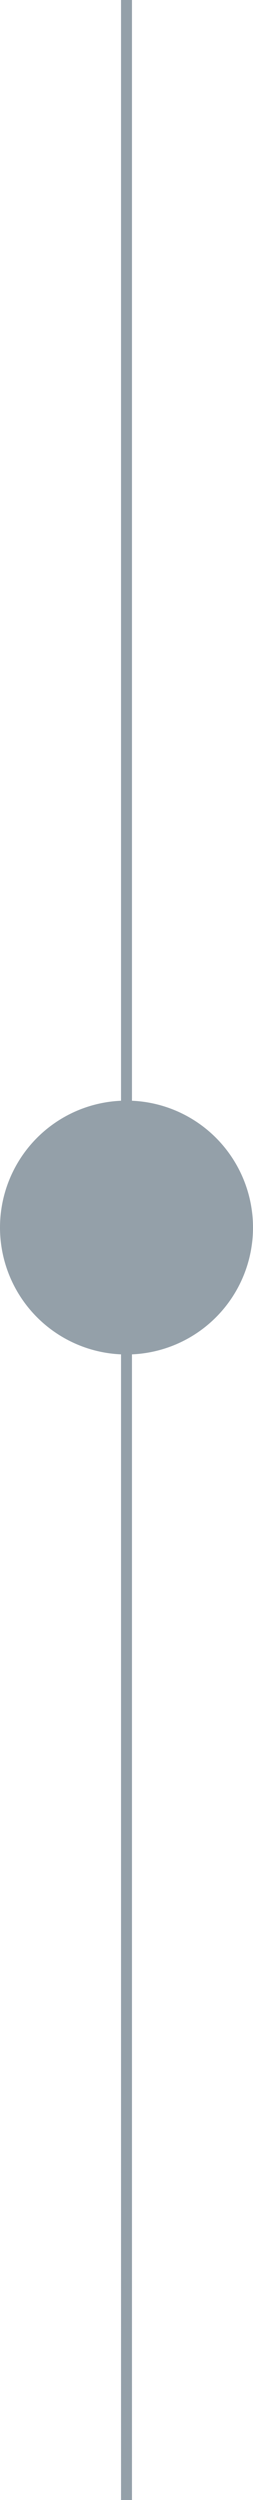 <?xml version="1.0" encoding="UTF-8"?>
<svg id="Livello_2" data-name="Livello 2" xmlns="http://www.w3.org/2000/svg" viewBox="0 0 28.22 277.91">
  <defs>
    <style>
      .cls-1 {
        fill: none;
        stroke: #94a0a9;
        stroke-miterlimit: 10;
        stroke-width: 1.22px;
      }

      .cls-2 {
        fill: #94a0a9;
        stroke-width: 0px;
      }
    </style>
  </defs>
  <g id="guide">
    <g>
      <circle class="cls-2" cx="14.11" cy="136.46" r="14.11"/>
      <line class="cls-1" x1="14.11" y1="277.91" x2="14.11"/>
    </g>
  </g>
</svg>
